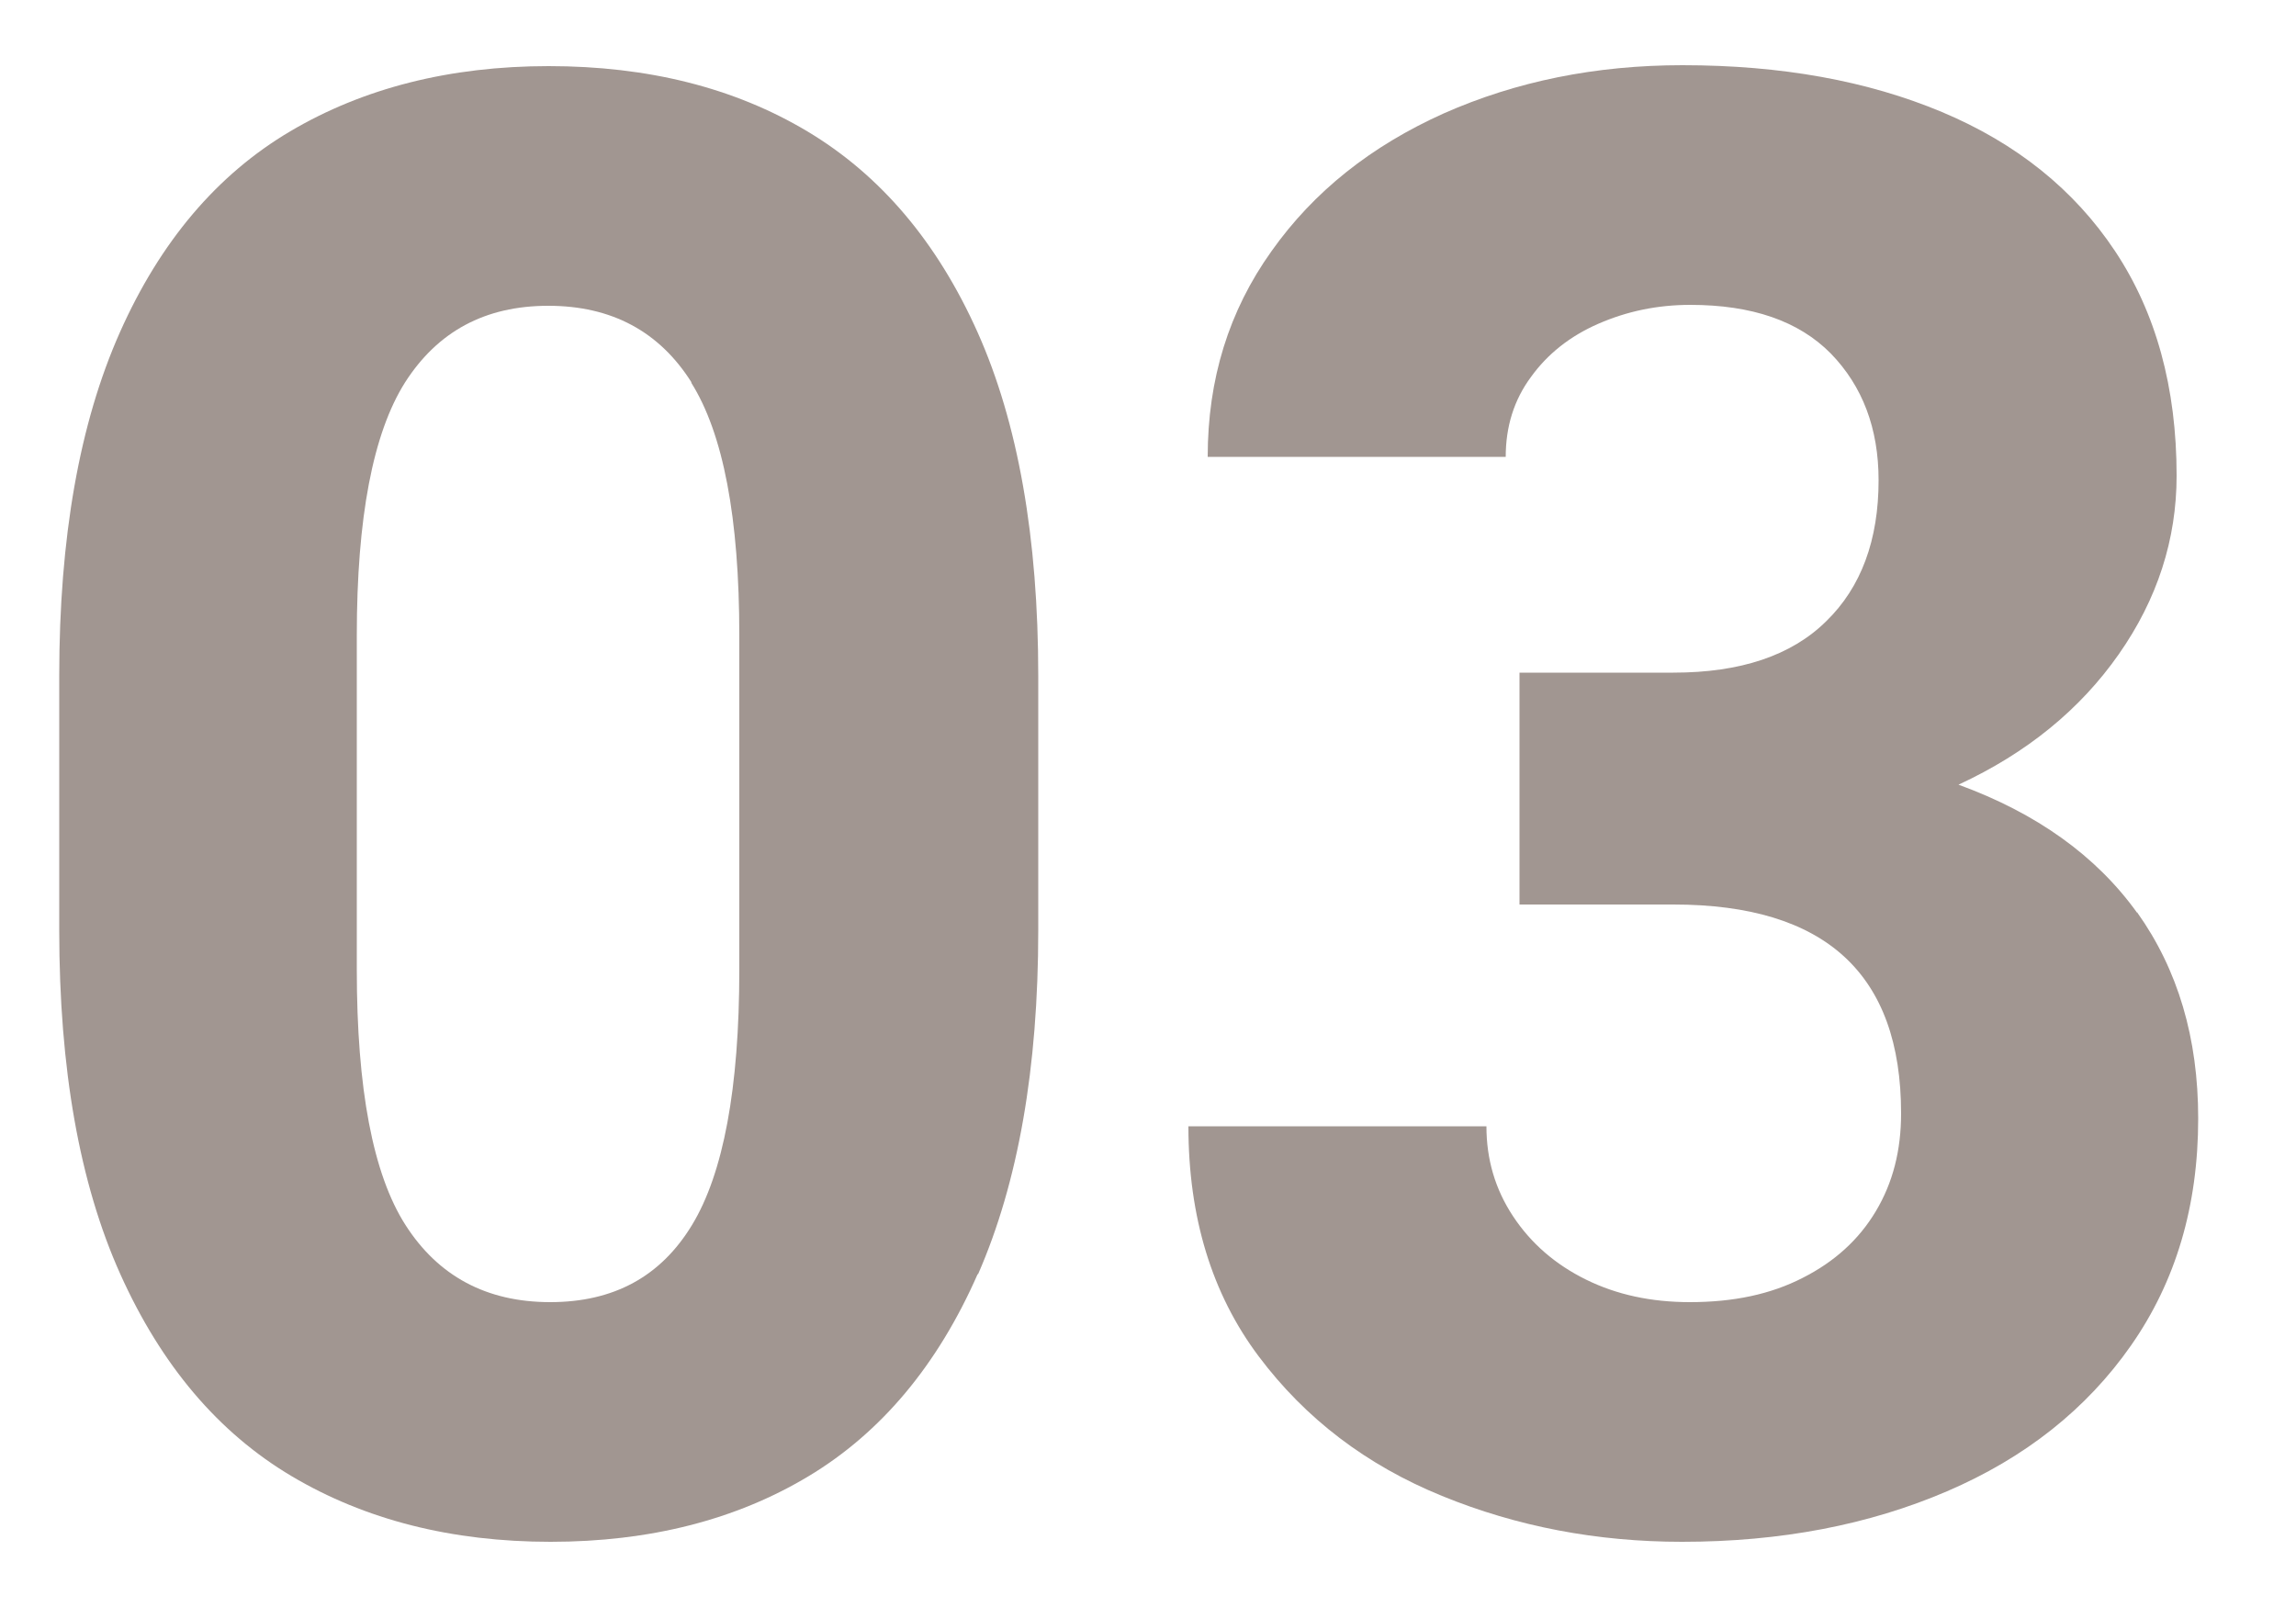 <svg xmlns="http://www.w3.org/2000/svg" id="uuid-acf945e0-c443-4aaf-96ab-35b62078a932" data-name="Livello 1" viewBox="0 0 50 35"><defs><style>      .uuid-55978630-7140-4f79-a0c8-d230d67b99c2 {        fill: #a19691;      }    </style></defs><path class="uuid-55978630-7140-4f79-a0c8-d230d67b99c2" d="M21.29,27.75c-.87,1.98-2.1,3.45-3.68,4.4-1.58,.95-3.46,1.43-5.62,1.43s-4.04-.48-5.64-1.43c-1.6-.95-2.84-2.42-3.73-4.4-.89-1.98-1.33-4.48-1.33-7.49v-5.54c0-3.01,.44-5.5,1.32-7.48s2.12-3.44,3.71-4.38,3.47-1.42,5.63-1.42,4.04,.47,5.63,1.42,2.83,2.41,3.71,4.38,1.32,4.47,1.32,7.48v5.54c0,3.01-.44,5.5-1.31,7.49ZM15.06,8.33c-.7-1.11-1.74-1.67-3.12-1.67s-2.41,.56-3.12,1.67c-.7,1.11-1.05,2.95-1.05,5.51v7.28c0,2.59,.35,4.45,1.06,5.56s1.76,1.68,3.15,1.68,2.41-.56,3.09-1.68,1.03-2.97,1.03-5.56v-7.28c0-2.56-.35-4.4-1.05-5.51Z"></path><path class="uuid-55978630-7140-4f79-a0c8-d230d67b99c2" d="M46.54,19.87c.89,1.25,1.33,2.74,1.33,4.49,0,1.91-.49,3.55-1.46,4.94-.97,1.39-2.31,2.45-4.01,3.18s-3.62,1.1-5.77,1.1c-1.85,0-3.59-.33-5.23-1-1.64-.67-2.97-1.68-3.99-3.04-1.02-1.36-1.53-3.03-1.53-5.01h6.49c0,.72,.19,1.37,.58,1.96,.39,.59,.92,1.05,1.59,1.38,.67,.33,1.42,.49,2.26,.49,.95,0,1.76-.17,2.46-.53,.69-.35,1.22-.83,1.59-1.45,.37-.62,.55-1.32,.55-2.13,0-3.04-1.65-4.55-4.96-4.55h-3.35v-5.05h3.35c1.46,0,2.57-.37,3.33-1.12,.76-.74,1.14-1.77,1.14-3.07,0-1.13-.35-2.05-1.04-2.76-.7-.71-1.72-1.06-3.06-1.06-.72,0-1.38,.14-2,.41-.62,.27-1.11,.66-1.47,1.16-.37,.5-.55,1.08-.55,1.74h-6.49c0-1.69,.46-3.18,1.39-4.48,.92-1.3,2.17-2.29,3.75-3,1.58-.7,3.31-1.05,5.2-1.05,2.15,0,4.03,.34,5.65,1.02,1.62,.68,2.88,1.69,3.77,3.03,.89,1.34,1.34,2.97,1.34,4.89,0,1.39-.42,2.69-1.26,3.89s-2,2.15-3.49,2.84c1.7,.62,3,1.55,3.89,2.79Z"></path></svg>